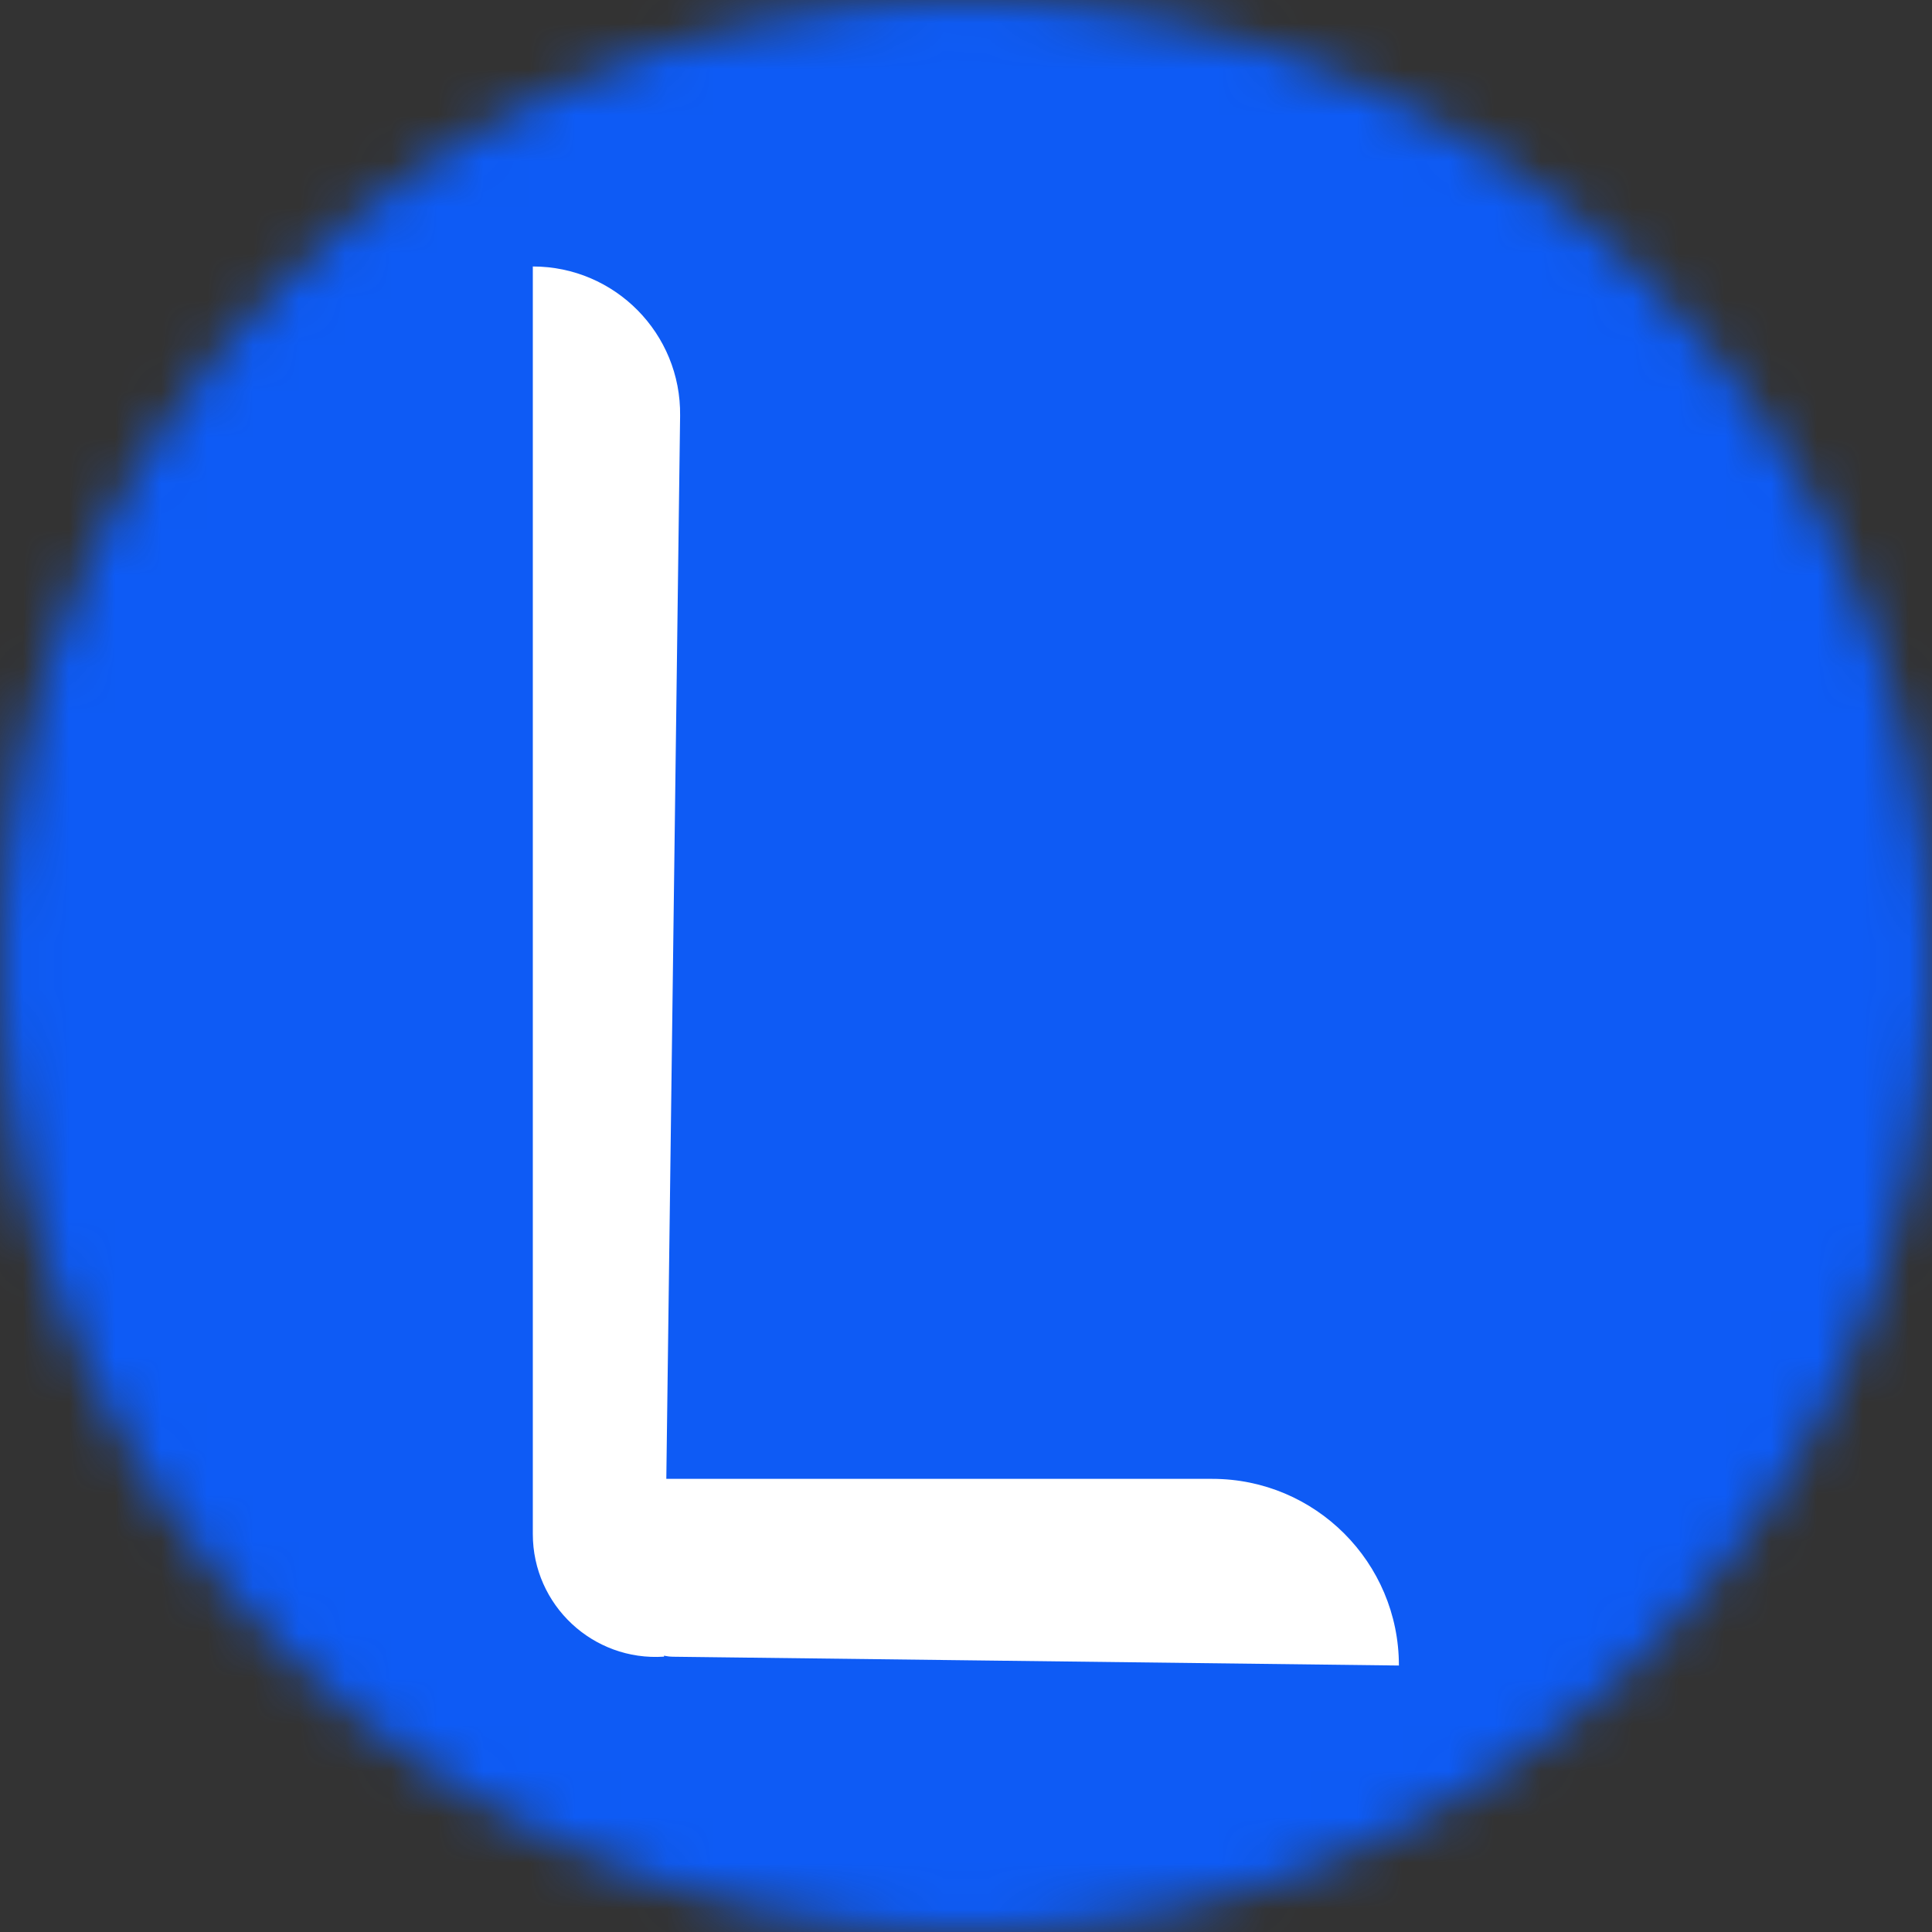 <svg width="42" height="42" viewBox="0 0 42 42" fill="none" xmlns="http://www.w3.org/2000/svg">
<rect x="0" y="0" width="42" height="42" fill="#333333" stroke="none"/>
<g id="&#232;&#191;&#158;&#232;&#191;&#158;&#230;&#148;&#175;&#228;&#187;&#152;">
<mask id="mask0_1701_8258" style="mask-type:alpha" maskUnits="userSpaceOnUse" x="0" y="0" width="42" height="42">
<circle id="Ellipse 467" cx="21" cy="21" r="21" fill="#D9D9D9"/>
</mask>
<g mask="url(#mask0_1701_8258)">
<g id="&#232;&#191;&#158;&#232;&#191;&#158;logo">
<rect id="Rectangle 2686" x="-1.449" y="-1.448" width="44.897" height="44.897" rx="4" fill="#0E5BF5"/>
<path id="Vector" d="M11.583 5.793C13.368 5.793 14.808 7.252 14.785 9.037L14.435 36.014C12.892 36.118 11.583 34.895 11.583 33.348V5.793ZM13.639 32.149H26.353C28.594 32.149 30.411 33.966 30.411 36.207L14.635 36.016C14.089 36.009 13.649 35.565 13.648 35.019L13.639 32.149Z" fill="white"/>
</g>
</g>
</g>
</svg>
